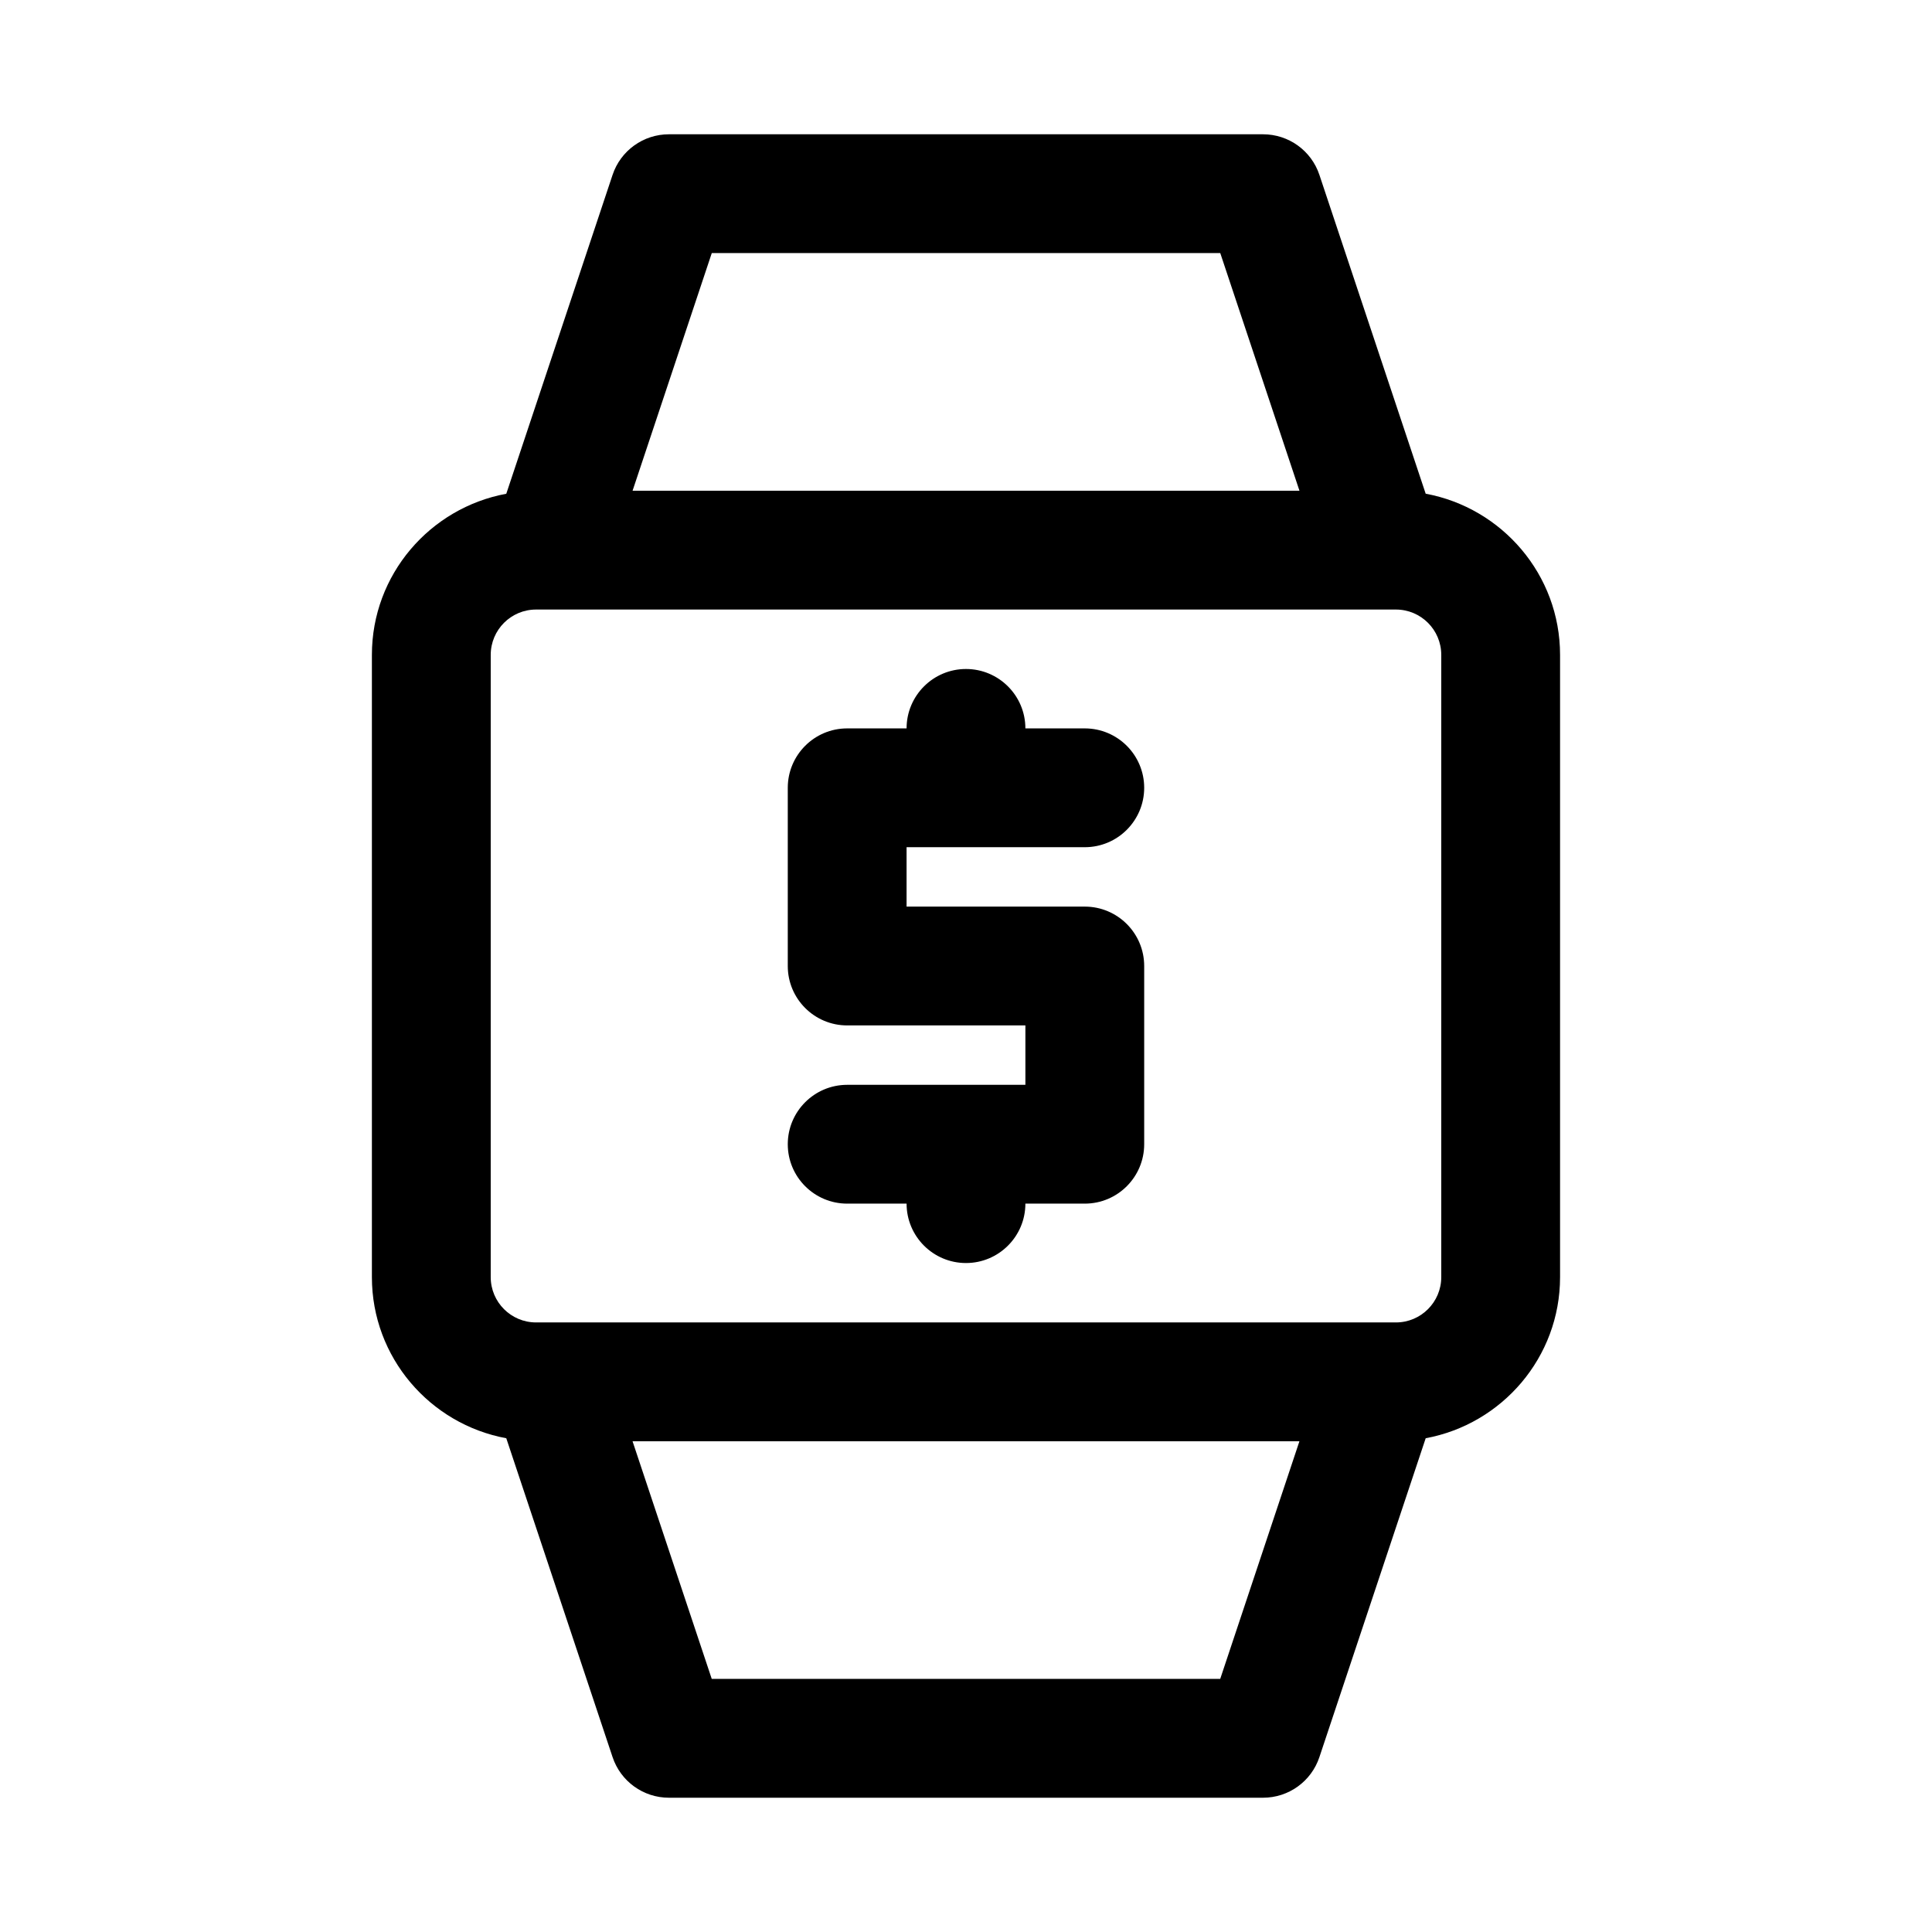 <?xml version="1.0" encoding="UTF-8"?>
<!-- Uploaded to: ICON Repo, www.svgrepo.com, Generator: ICON Repo Mixer Tools -->
<svg fill="#000000" width="800px" height="800px" version="1.1" viewBox="144 144 512 512" xmlns="http://www.w3.org/2000/svg">
 <g>
  <path d="m278.17 525.15 28.168 84.5c2.152 6.438 8.152 10.766 14.938 10.766h157.44c6.785 0 12.801-4.328 14.941-10.77l28.168-84.5c20.215-3.727 35.609-21.41 35.609-42.695v-164.9c0-21.285-15.398-38.98-35.613-42.715l-28.168-84.5c-2.137-6.422-8.152-10.75-14.938-10.75h-157.44c-6.785 0-12.801 4.328-14.941 10.77l-28.164 84.496c-20.215 3.734-35.613 21.414-35.613 42.699v164.9c0 21.285 15.398 38.969 35.613 42.699zm189.2 63.777h-134.75l-20.988-62.977h176.73zm-134.74-377.86h134.75l20.988 62.977h-176.73zm-58.582 106.48c0-6.629 5.383-12.012 12.012-12.012h224.1 0.047 0.047 3.684c6.629 0 12.012 5.383 12.012 12.012v164.9c0 6.629-5.383 12.012-12.012 12.012h-227.88c-6.629 0-12.012-5.383-12.012-12.012z"/>
  <path d="m368.51 431.49c-8.691 0-15.742 7.055-15.742 15.742 0 8.691 7.055 15.742 15.742 15.742h15.742c0 8.691 7.055 15.742 15.742 15.742 8.691 0 15.742-7.055 15.742-15.742h15.742c8.691 0 15.742-7.055 15.742-15.742v-47.23c0-8.691-7.055-15.742-15.742-15.742h-47.23v-15.742h47.23c8.691 0 15.742-7.055 15.742-15.742 0-8.691-7.055-15.742-15.742-15.742h-15.742c0-8.691-7.055-15.742-15.742-15.742-8.691 0-15.742 7.055-15.742 15.742h-15.742c-8.691 0-15.742 7.055-15.742 15.742v47.23c0 8.691 7.055 15.742 15.742 15.742h47.23v15.742z"/>
 </g>
</svg>